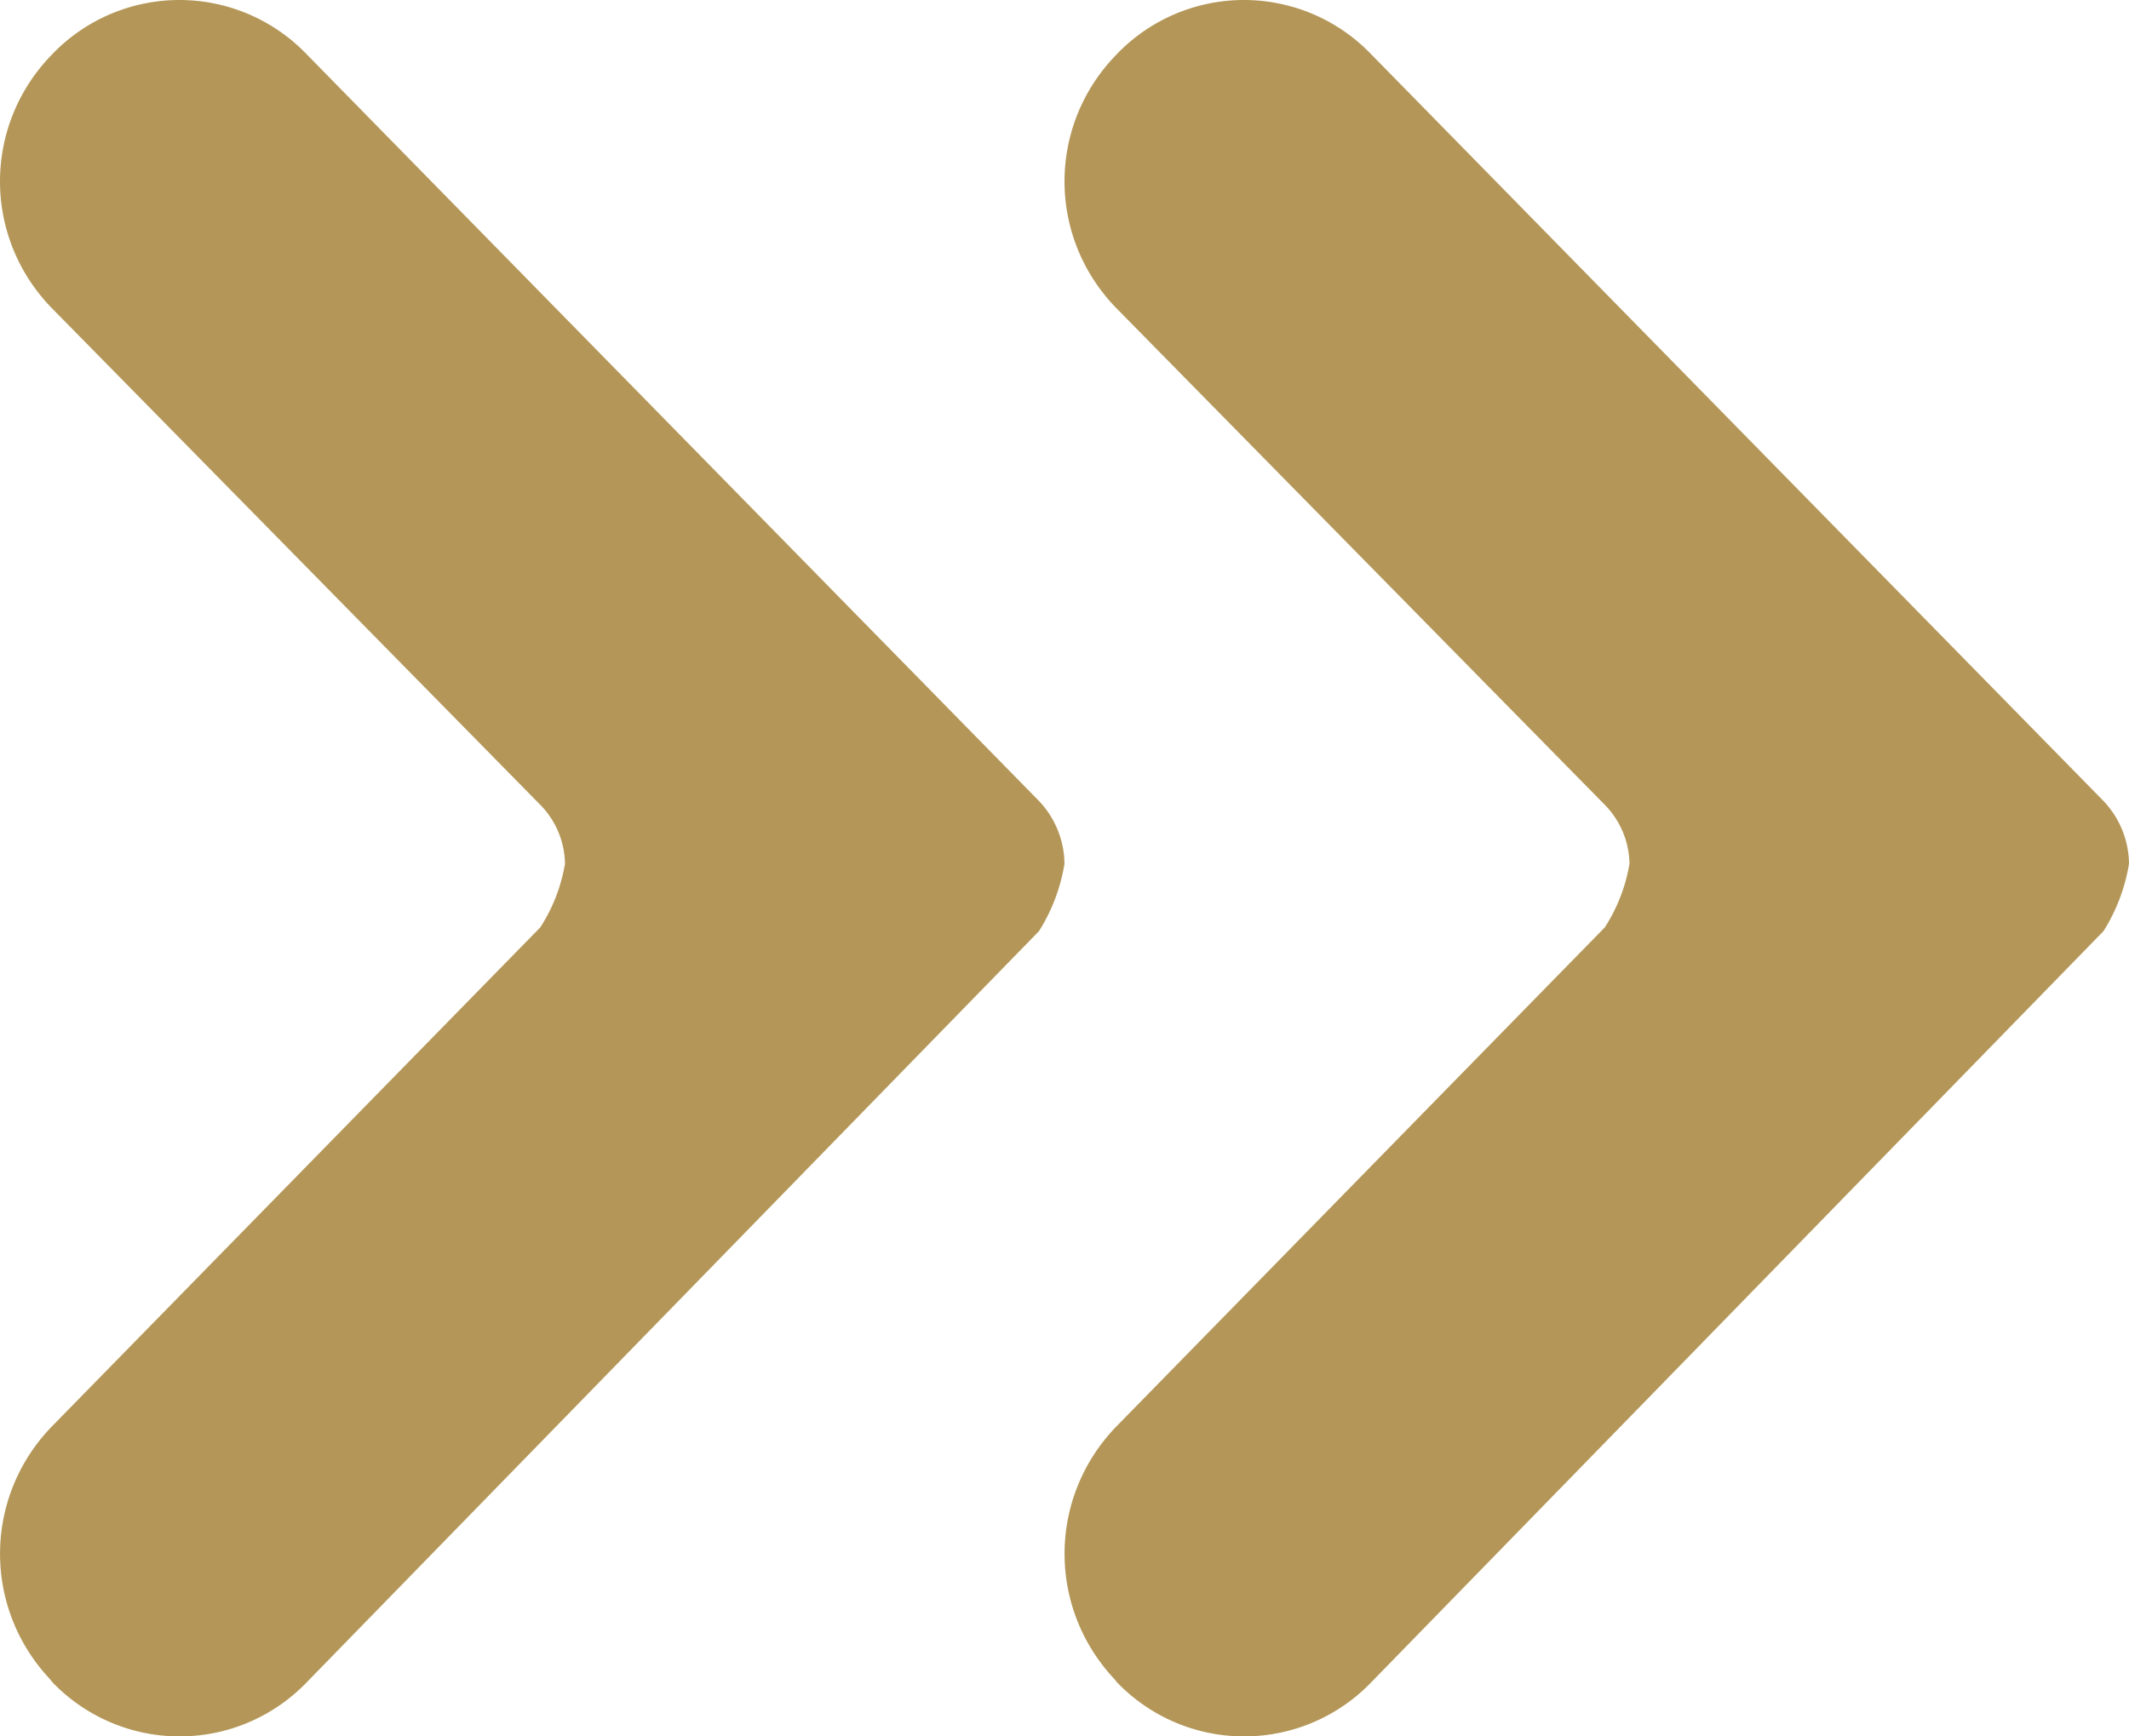<svg xmlns="http://www.w3.org/2000/svg" width="2749.464" height="2243" viewBox="0 0 2749.464 2243">
  <g id="Lager_17" data-name="Lager 17" transform="translate(-4 -6)">
    <path id="Path_19" data-name="Path 19" d="M713.777,1203.9a218.133,218.133,0,0,0,31.848-82.093,110.935,110.935,0,0,0-31.848-76.149L81.74,402.819C-5.47,311.948-5.971,170.506,80.594,79.045L83.8,75.681a227.633,227.633,0,0,1,326.96-.9l947.082,965.938a119.416,119.416,0,0,1,32.879,81.083,234.1,234.1,0,0,1-32.879,86.915L410.761,2180.49A227.75,227.75,0,0,1,83.8,2179.144l-3.208-4.037c-86.483-92.051-85.984-233.767,1.146-325.231Z" transform="translate(1362.741 0)" fill="#b49758"/>
    <path id="Path_20" data-name="Path 20" d="M701.777,1203.9a218.136,218.136,0,0,0,31.848-82.093,110.933,110.933,0,0,0-31.848-76.149L69.74,402.819c-87.21-90.871-87.711-232.313-1.146-323.774L71.8,75.681a227.633,227.633,0,0,1,326.959-.9l947.082,965.938a119.418,119.418,0,0,1,32.879,81.084,234.1,234.1,0,0,1-32.879,86.915L398.761,2180.49A227.75,227.75,0,0,1,71.8,2179.144l-3.208-4.037c-86.483-92.051-85.984-233.767,1.146-325.231Z" transform="translate(0 0)" fill="#b49758"/>
  </g>
</svg>
